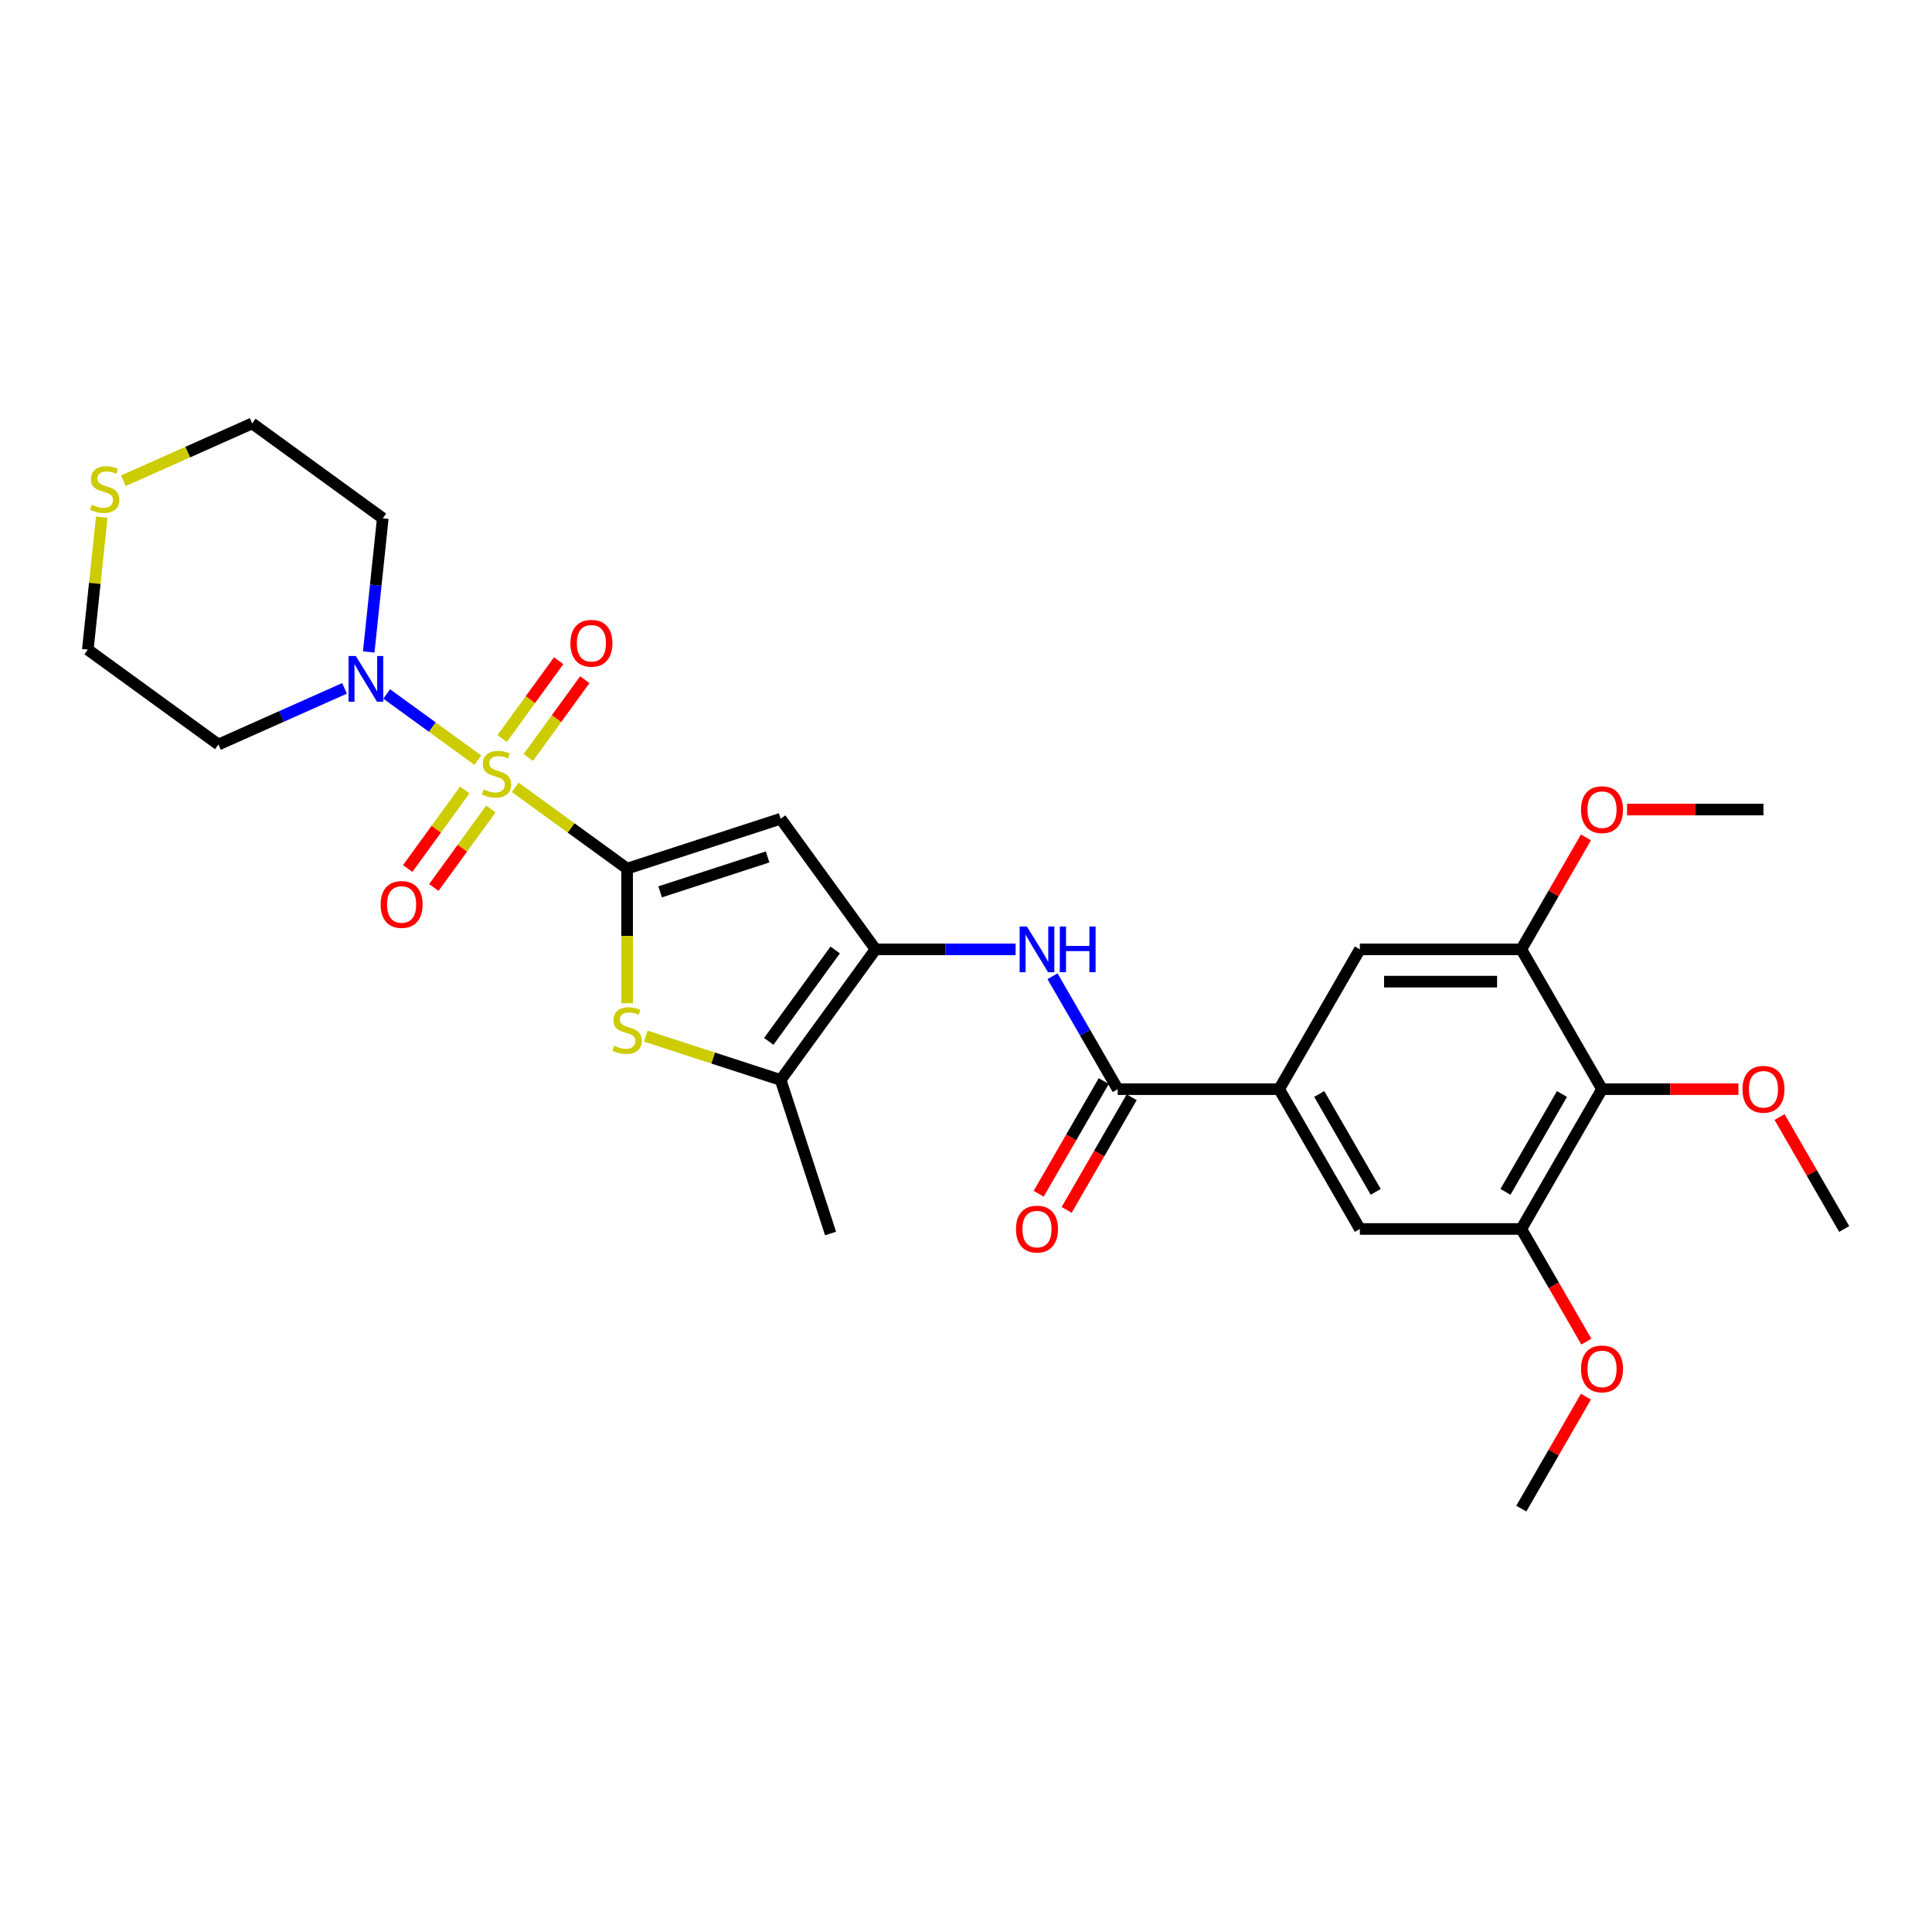 <?xml version='1.0' encoding='iso-8859-1'?>
<svg version='1.1' baseProfile='full'
              xmlns='http://www.w3.org/2000/svg'
                      xmlns:rdkit='http://www.rdkit.org/xml'
                      xmlns:xlink='http://www.w3.org/1999/xlink'
                  xml:space='preserve'
width='1000px' height='1000px' viewBox='0 0 1000 1000'>
<!-- END OF HEADER -->
<rect style='opacity:1.0;fill:#FFFFFF;stroke:none' width='1000' height='1000' x='0' y='0'> </rect>
<path class='bond-0' d='M 266.671,407.518 L 295.634,428.561' style='fill:none;fill-rule:evenodd;stroke:#CCCC00;stroke-width:6px;stroke-linecap:butt;stroke-linejoin:miter;stroke-opacity:1' />
<path class='bond-0' d='M 295.634,428.561 L 324.596,449.604' style='fill:none;fill-rule:evenodd;stroke:#000000;stroke-width:6px;stroke-linecap:butt;stroke-linejoin:miter;stroke-opacity:1' />
<path class='bond-4' d='M 247.318,393.458 L 223.738,376.326' style='fill:none;fill-rule:evenodd;stroke:#CCCC00;stroke-width:6px;stroke-linecap:butt;stroke-linejoin:miter;stroke-opacity:1' />
<path class='bond-4' d='M 223.738,376.326 L 200.157,359.193' style='fill:none;fill-rule:evenodd;stroke:#0000FF;stroke-width:6px;stroke-linecap:butt;stroke-linejoin:miter;stroke-opacity:1' />
<path class='bond-14' d='M 273.431,392.081 L 288.061,371.945' style='fill:none;fill-rule:evenodd;stroke:#CCCC00;stroke-width:6px;stroke-linecap:butt;stroke-linejoin:miter;stroke-opacity:1' />
<path class='bond-14' d='M 288.061,371.945 L 302.691,351.809' style='fill:none;fill-rule:evenodd;stroke:#FF0000;stroke-width:6px;stroke-linecap:butt;stroke-linejoin:miter;stroke-opacity:1' />
<path class='bond-14' d='M 259.911,382.258 L 274.54,362.122' style='fill:none;fill-rule:evenodd;stroke:#CCCC00;stroke-width:6px;stroke-linecap:butt;stroke-linejoin:miter;stroke-opacity:1' />
<path class='bond-14' d='M 274.54,362.122 L 289.17,341.986' style='fill:none;fill-rule:evenodd;stroke:#FF0000;stroke-width:6px;stroke-linecap:butt;stroke-linejoin:miter;stroke-opacity:1' />
<path class='bond-15' d='M 240.558,408.895 L 225.795,429.215' style='fill:none;fill-rule:evenodd;stroke:#CCCC00;stroke-width:6px;stroke-linecap:butt;stroke-linejoin:miter;stroke-opacity:1' />
<path class='bond-15' d='M 225.795,429.215 L 211.031,449.535' style='fill:none;fill-rule:evenodd;stroke:#FF0000;stroke-width:6px;stroke-linecap:butt;stroke-linejoin:miter;stroke-opacity:1' />
<path class='bond-15' d='M 254.078,418.718 L 239.315,439.038' style='fill:none;fill-rule:evenodd;stroke:#CCCC00;stroke-width:6px;stroke-linecap:butt;stroke-linejoin:miter;stroke-opacity:1' />
<path class='bond-15' d='M 239.315,439.038 L 224.552,459.358' style='fill:none;fill-rule:evenodd;stroke:#FF0000;stroke-width:6px;stroke-linecap:butt;stroke-linejoin:miter;stroke-opacity:1' />
<path class='bond-1' d='M 324.596,449.604 L 404.067,423.782' style='fill:none;fill-rule:evenodd;stroke:#000000;stroke-width:6px;stroke-linecap:butt;stroke-linejoin:miter;stroke-opacity:1' />
<path class='bond-1' d='M 341.681,461.625 L 397.311,443.549' style='fill:none;fill-rule:evenodd;stroke:#000000;stroke-width:6px;stroke-linecap:butt;stroke-linejoin:miter;stroke-opacity:1' />
<path class='bond-3' d='M 324.596,449.604 L 324.596,484.44' style='fill:none;fill-rule:evenodd;stroke:#000000;stroke-width:6px;stroke-linecap:butt;stroke-linejoin:miter;stroke-opacity:1' />
<path class='bond-3' d='M 324.596,484.44 L 324.596,519.276' style='fill:none;fill-rule:evenodd;stroke:#CCCC00;stroke-width:6px;stroke-linecap:butt;stroke-linejoin:miter;stroke-opacity:1' />
<path class='bond-2' d='M 404.067,423.782 L 453.183,491.384' style='fill:none;fill-rule:evenodd;stroke:#000000;stroke-width:6px;stroke-linecap:butt;stroke-linejoin:miter;stroke-opacity:1' />
<path class='bond-7' d='M 453.183,491.384 L 489.431,491.384' style='fill:none;fill-rule:evenodd;stroke:#000000;stroke-width:6px;stroke-linecap:butt;stroke-linejoin:miter;stroke-opacity:1' />
<path class='bond-7' d='M 489.431,491.384 L 525.68,491.384' style='fill:none;fill-rule:evenodd;stroke:#0000FF;stroke-width:6px;stroke-linecap:butt;stroke-linejoin:miter;stroke-opacity:1' />
<path class='bond-30' d='M 453.183,491.384 L 404.067,558.986' style='fill:none;fill-rule:evenodd;stroke:#000000;stroke-width:6px;stroke-linecap:butt;stroke-linejoin:miter;stroke-opacity:1' />
<path class='bond-30' d='M 432.295,491.701 L 397.914,539.022' style='fill:none;fill-rule:evenodd;stroke:#000000;stroke-width:6px;stroke-linecap:butt;stroke-linejoin:miter;stroke-opacity:1' />
<path class='bond-5' d='M 334.273,536.308 L 369.17,547.647' style='fill:none;fill-rule:evenodd;stroke:#CCCC00;stroke-width:6px;stroke-linecap:butt;stroke-linejoin:miter;stroke-opacity:1' />
<path class='bond-5' d='M 369.17,547.647 L 404.067,558.986' style='fill:none;fill-rule:evenodd;stroke:#000000;stroke-width:6px;stroke-linecap:butt;stroke-linejoin:miter;stroke-opacity:1' />
<path class='bond-18' d='M 178.329,356.298 L 145.693,370.829' style='fill:none;fill-rule:evenodd;stroke:#0000FF;stroke-width:6px;stroke-linecap:butt;stroke-linejoin:miter;stroke-opacity:1' />
<path class='bond-18' d='M 145.693,370.829 L 113.056,385.36' style='fill:none;fill-rule:evenodd;stroke:#000000;stroke-width:6px;stroke-linecap:butt;stroke-linejoin:miter;stroke-opacity:1' />
<path class='bond-19' d='M 190.856,337.451 L 194.491,302.861' style='fill:none;fill-rule:evenodd;stroke:#0000FF;stroke-width:6px;stroke-linecap:butt;stroke-linejoin:miter;stroke-opacity:1' />
<path class='bond-19' d='M 194.491,302.861 L 198.127,268.27' style='fill:none;fill-rule:evenodd;stroke:#000000;stroke-width:6px;stroke-linecap:butt;stroke-linejoin:miter;stroke-opacity:1' />
<path class='bond-23' d='M 404.067,558.986 L 429.889,638.456' style='fill:none;fill-rule:evenodd;stroke:#000000;stroke-width:6px;stroke-linecap:butt;stroke-linejoin:miter;stroke-opacity:1' />
<path class='bond-6' d='M 578.523,563.749 L 561.652,534.527' style='fill:none;fill-rule:evenodd;stroke:#000000;stroke-width:6px;stroke-linecap:butt;stroke-linejoin:miter;stroke-opacity:1' />
<path class='bond-6' d='M 561.652,534.527 L 544.781,505.305' style='fill:none;fill-rule:evenodd;stroke:#0000FF;stroke-width:6px;stroke-linecap:butt;stroke-linejoin:miter;stroke-opacity:1' />
<path class='bond-8' d='M 578.523,563.749 L 662.084,563.749' style='fill:none;fill-rule:evenodd;stroke:#000000;stroke-width:6px;stroke-linecap:butt;stroke-linejoin:miter;stroke-opacity:1' />
<path class='bond-16' d='M 571.287,559.571 L 554.454,588.727' style='fill:none;fill-rule:evenodd;stroke:#000000;stroke-width:6px;stroke-linecap:butt;stroke-linejoin:miter;stroke-opacity:1' />
<path class='bond-16' d='M 554.454,588.727 L 537.621,617.882' style='fill:none;fill-rule:evenodd;stroke:#FF0000;stroke-width:6px;stroke-linecap:butt;stroke-linejoin:miter;stroke-opacity:1' />
<path class='bond-16' d='M 585.76,567.927 L 568.927,597.083' style='fill:none;fill-rule:evenodd;stroke:#000000;stroke-width:6px;stroke-linecap:butt;stroke-linejoin:miter;stroke-opacity:1' />
<path class='bond-16' d='M 568.927,597.083 L 552.094,626.238' style='fill:none;fill-rule:evenodd;stroke:#FF0000;stroke-width:6px;stroke-linecap:butt;stroke-linejoin:miter;stroke-opacity:1' />
<path class='bond-12' d='M 662.084,563.749 L 703.864,491.384' style='fill:none;fill-rule:evenodd;stroke:#000000;stroke-width:6px;stroke-linecap:butt;stroke-linejoin:miter;stroke-opacity:1' />
<path class='bond-13' d='M 662.084,563.749 L 703.864,636.115' style='fill:none;fill-rule:evenodd;stroke:#000000;stroke-width:6px;stroke-linecap:butt;stroke-linejoin:miter;stroke-opacity:1' />
<path class='bond-13' d='M 682.824,566.248 L 712.07,616.904' style='fill:none;fill-rule:evenodd;stroke:#000000;stroke-width:6px;stroke-linecap:butt;stroke-linejoin:miter;stroke-opacity:1' />
<path class='bond-9' d='M 829.205,563.749 L 787.425,636.115' style='fill:none;fill-rule:evenodd;stroke:#000000;stroke-width:6px;stroke-linecap:butt;stroke-linejoin:miter;stroke-opacity:1' />
<path class='bond-9' d='M 808.465,566.248 L 779.218,616.904' style='fill:none;fill-rule:evenodd;stroke:#000000;stroke-width:6px;stroke-linecap:butt;stroke-linejoin:miter;stroke-opacity:1' />
<path class='bond-20' d='M 829.205,563.749 L 864.509,563.749' style='fill:none;fill-rule:evenodd;stroke:#000000;stroke-width:6px;stroke-linecap:butt;stroke-linejoin:miter;stroke-opacity:1' />
<path class='bond-20' d='M 864.509,563.749 L 899.813,563.749' style='fill:none;fill-rule:evenodd;stroke:#FF0000;stroke-width:6px;stroke-linecap:butt;stroke-linejoin:miter;stroke-opacity:1' />
<path class='bond-31' d='M 829.205,563.749 L 787.425,491.384' style='fill:none;fill-rule:evenodd;stroke:#000000;stroke-width:6px;stroke-linecap:butt;stroke-linejoin:miter;stroke-opacity:1' />
<path class='bond-10' d='M 787.425,491.384 L 703.864,491.384' style='fill:none;fill-rule:evenodd;stroke:#000000;stroke-width:6px;stroke-linecap:butt;stroke-linejoin:miter;stroke-opacity:1' />
<path class='bond-10' d='M 774.89,508.096 L 716.398,508.096' style='fill:none;fill-rule:evenodd;stroke:#000000;stroke-width:6px;stroke-linecap:butt;stroke-linejoin:miter;stroke-opacity:1' />
<path class='bond-21' d='M 787.425,491.384 L 804.151,462.412' style='fill:none;fill-rule:evenodd;stroke:#000000;stroke-width:6px;stroke-linecap:butt;stroke-linejoin:miter;stroke-opacity:1' />
<path class='bond-21' d='M 804.151,462.412 L 820.878,433.441' style='fill:none;fill-rule:evenodd;stroke:#FF0000;stroke-width:6px;stroke-linecap:butt;stroke-linejoin:miter;stroke-opacity:1' />
<path class='bond-11' d='M 787.425,636.115 L 703.864,636.115' style='fill:none;fill-rule:evenodd;stroke:#000000;stroke-width:6px;stroke-linecap:butt;stroke-linejoin:miter;stroke-opacity:1' />
<path class='bond-22' d='M 787.425,636.115 L 804.257,665.27' style='fill:none;fill-rule:evenodd;stroke:#000000;stroke-width:6px;stroke-linecap:butt;stroke-linejoin:miter;stroke-opacity:1' />
<path class='bond-22' d='M 804.257,665.27 L 821.09,694.425' style='fill:none;fill-rule:evenodd;stroke:#FF0000;stroke-width:6px;stroke-linecap:butt;stroke-linejoin:miter;stroke-opacity:1' />
<path class='bond-17' d='M 63.865,248.833 L 97.195,233.994' style='fill:none;fill-rule:evenodd;stroke:#CCCC00;stroke-width:6px;stroke-linecap:butt;stroke-linejoin:miter;stroke-opacity:1' />
<path class='bond-17' d='M 97.195,233.994 L 130.525,219.154' style='fill:none;fill-rule:evenodd;stroke:#000000;stroke-width:6px;stroke-linecap:butt;stroke-linejoin:miter;stroke-opacity:1' />
<path class='bond-29' d='M 52.663,267.664 L 49.059,301.954' style='fill:none;fill-rule:evenodd;stroke:#CCCC00;stroke-width:6px;stroke-linecap:butt;stroke-linejoin:miter;stroke-opacity:1' />
<path class='bond-29' d='M 49.059,301.954 L 45.455,336.244' style='fill:none;fill-rule:evenodd;stroke:#000000;stroke-width:6px;stroke-linecap:butt;stroke-linejoin:miter;stroke-opacity:1' />
<path class='bond-25' d='M 113.056,385.36 L 45.455,336.244' style='fill:none;fill-rule:evenodd;stroke:#000000;stroke-width:6px;stroke-linecap:butt;stroke-linejoin:miter;stroke-opacity:1' />
<path class='bond-24' d='M 198.127,268.27 L 130.525,219.154' style='fill:none;fill-rule:evenodd;stroke:#000000;stroke-width:6px;stroke-linecap:butt;stroke-linejoin:miter;stroke-opacity:1' />
<path class='bond-26' d='M 921.092,578.172 L 937.819,607.143' style='fill:none;fill-rule:evenodd;stroke:#FF0000;stroke-width:6px;stroke-linecap:butt;stroke-linejoin:miter;stroke-opacity:1' />
<path class='bond-26' d='M 937.819,607.143 L 954.545,636.115' style='fill:none;fill-rule:evenodd;stroke:#000000;stroke-width:6px;stroke-linecap:butt;stroke-linejoin:miter;stroke-opacity:1' />
<path class='bond-27' d='M 842.157,419.018 L 877.461,419.018' style='fill:none;fill-rule:evenodd;stroke:#FF0000;stroke-width:6px;stroke-linecap:butt;stroke-linejoin:miter;stroke-opacity:1' />
<path class='bond-27' d='M 877.461,419.018 L 912.765,419.018' style='fill:none;fill-rule:evenodd;stroke:#000000;stroke-width:6px;stroke-linecap:butt;stroke-linejoin:miter;stroke-opacity:1' />
<path class='bond-28' d='M 820.878,722.903 L 804.151,751.874' style='fill:none;fill-rule:evenodd;stroke:#FF0000;stroke-width:6px;stroke-linecap:butt;stroke-linejoin:miter;stroke-opacity:1' />
<path class='bond-28' d='M 804.151,751.874 L 787.425,780.846' style='fill:none;fill-rule:evenodd;stroke:#000000;stroke-width:6px;stroke-linecap:butt;stroke-linejoin:miter;stroke-opacity:1' />
<path  class='atom-0' d='M 250.31 408.61
Q 250.577 408.71, 251.68 409.178
Q 252.783 409.646, 253.986 409.947
Q 255.223 410.215, 256.426 410.215
Q 258.666 410.215, 259.969 409.145
Q 261.273 408.042, 261.273 406.137
Q 261.273 404.833, 260.604 404.031
Q 259.969 403.229, 258.967 402.794
Q 257.964 402.36, 256.293 401.858
Q 254.187 401.223, 252.917 400.622
Q 251.68 400.02, 250.778 398.75
Q 249.909 397.48, 249.909 395.341
Q 249.909 392.366, 251.914 390.528
Q 253.953 388.689, 257.964 388.689
Q 260.705 388.689, 263.813 389.993
L 263.044 392.567
Q 260.203 391.397, 258.064 391.397
Q 255.758 391.397, 254.488 392.366
Q 253.218 393.302, 253.251 394.94
Q 253.251 396.21, 253.886 396.979
Q 254.555 397.747, 255.49 398.182
Q 256.46 398.616, 258.064 399.118
Q 260.203 399.786, 261.473 400.455
Q 262.743 401.123, 263.646 402.494
Q 264.582 403.83, 264.582 406.137
Q 264.582 409.412, 262.376 411.184
Q 260.203 412.922, 256.56 412.922
Q 254.454 412.922, 252.85 412.454
Q 251.279 412.019, 249.407 411.251
L 250.31 408.61
' fill='#CCCC00'/>
<path  class='atom-4' d='M 317.911 541.286
Q 318.179 541.386, 319.282 541.854
Q 320.385 542.322, 321.588 542.623
Q 322.825 542.891, 324.028 542.891
Q 326.268 542.891, 327.571 541.821
Q 328.875 540.718, 328.875 538.813
Q 328.875 537.509, 328.206 536.707
Q 327.571 535.905, 326.568 535.47
Q 325.566 535.036, 323.894 534.535
Q 321.789 533.899, 320.519 533.298
Q 319.282 532.696, 318.379 531.426
Q 317.51 530.156, 317.51 528.017
Q 317.51 525.042, 319.516 523.204
Q 321.555 521.365, 325.566 521.365
Q 328.306 521.365, 331.415 522.669
L 330.646 525.243
Q 327.805 524.073, 325.666 524.073
Q 323.36 524.073, 322.09 525.042
Q 320.819 525.978, 320.853 527.616
Q 320.853 528.886, 321.488 529.655
Q 322.156 530.423, 323.092 530.858
Q 324.062 531.292, 325.666 531.794
Q 327.805 532.462, 329.075 533.131
Q 330.345 533.799, 331.248 535.17
Q 332.184 536.507, 332.184 538.813
Q 332.184 542.088, 329.978 543.86
Q 327.805 545.598, 324.162 545.598
Q 322.056 545.598, 320.452 545.13
Q 318.881 544.695, 317.009 543.927
L 317.911 541.286
' fill='#CCCC00'/>
<path  class='atom-5' d='M 184.162 339.54
L 191.916 352.074
Q 192.685 353.311, 193.922 355.55
Q 195.158 357.79, 195.225 357.924
L 195.225 339.54
L 198.367 339.54
L 198.367 363.205
L 195.125 363.205
L 186.802 349.501
Q 185.833 347.896, 184.797 346.058
Q 183.794 344.22, 183.493 343.651
L 183.493 363.205
L 180.418 363.205
L 180.418 339.54
L 184.162 339.54
' fill='#0000FF'/>
<path  class='atom-8' d='M 531.512 479.552
L 539.267 492.086
Q 540.035 493.323, 541.272 495.562
Q 542.509 497.801, 542.576 497.935
L 542.576 479.552
L 545.718 479.552
L 545.718 503.216
L 542.475 503.216
L 534.153 489.512
Q 533.183 487.908, 532.147 486.069
Q 531.145 484.231, 530.844 483.663
L 530.844 503.216
L 527.769 503.216
L 527.769 479.552
L 531.512 479.552
' fill='#0000FF'/>
<path  class='atom-8' d='M 548.559 479.552
L 551.767 479.552
L 551.767 489.612
L 563.867 489.612
L 563.867 479.552
L 567.076 479.552
L 567.076 503.216
L 563.867 503.216
L 563.867 492.286
L 551.767 492.286
L 551.767 503.216
L 548.559 503.216
L 548.559 479.552
' fill='#0000FF'/>
<path  class='atom-15' d='M 295.247 332.953
Q 295.247 327.271, 298.055 324.096
Q 300.863 320.92, 306.11 320.92
Q 311.358 320.92, 314.165 324.096
Q 316.973 327.271, 316.973 332.953
Q 316.973 338.702, 314.132 341.978
Q 311.291 345.22, 306.11 345.22
Q 300.896 345.22, 298.055 341.978
Q 295.247 338.735, 295.247 332.953
M 306.11 342.546
Q 309.72 342.546, 311.659 340.139
Q 313.631 337.699, 313.631 332.953
Q 313.631 328.307, 311.659 325.967
Q 309.72 323.594, 306.11 323.594
Q 302.5 323.594, 300.528 325.934
Q 298.59 328.274, 298.59 332.953
Q 298.59 337.733, 300.528 340.139
Q 302.5 342.546, 306.11 342.546
' fill='#FF0000'/>
<path  class='atom-16' d='M 197.016 468.157
Q 197.016 462.475, 199.824 459.299
Q 202.631 456.124, 207.879 456.124
Q 213.126 456.124, 215.934 459.299
Q 218.742 462.475, 218.742 468.157
Q 218.742 473.906, 215.901 477.181
Q 213.06 480.423, 207.879 480.423
Q 202.665 480.423, 199.824 477.181
Q 197.016 473.939, 197.016 468.157
M 207.879 477.749
Q 211.489 477.749, 213.427 475.343
Q 215.399 472.903, 215.399 468.157
Q 215.399 463.511, 213.427 461.171
Q 211.489 458.798, 207.879 458.798
Q 204.269 458.798, 202.297 461.138
Q 200.358 463.477, 200.358 468.157
Q 200.358 472.936, 202.297 475.343
Q 204.269 477.749, 207.879 477.749
' fill='#FF0000'/>
<path  class='atom-17' d='M 525.88 636.182
Q 525.88 630.5, 528.688 627.324
Q 531.496 624.149, 536.743 624.149
Q 541.991 624.149, 544.798 627.324
Q 547.606 630.5, 547.606 636.182
Q 547.606 641.931, 544.765 645.206
Q 541.924 648.448, 536.743 648.448
Q 531.529 648.448, 528.688 645.206
Q 525.88 641.964, 525.88 636.182
M 536.743 645.774
Q 540.353 645.774, 542.292 643.368
Q 544.264 640.928, 544.264 636.182
Q 544.264 631.536, 542.292 629.196
Q 540.353 626.823, 536.743 626.823
Q 533.133 626.823, 531.161 629.163
Q 529.223 631.502, 529.223 636.182
Q 529.223 640.961, 531.161 643.368
Q 533.133 645.774, 536.743 645.774
' fill='#FF0000'/>
<path  class='atom-18' d='M 47.504 261.263
Q 47.772 261.364, 48.874 261.832
Q 49.977 262.299, 51.181 262.6
Q 52.417 262.868, 53.621 262.868
Q 55.86 262.868, 57.164 261.798
Q 58.467 260.695, 58.467 258.79
Q 58.467 257.486, 57.799 256.684
Q 57.164 255.882, 56.161 255.448
Q 55.158 255.013, 53.487 254.512
Q 51.381 253.877, 50.111 253.275
Q 48.874 252.673, 47.972 251.403
Q 47.103 250.133, 47.103 247.994
Q 47.103 245.019, 49.108 243.181
Q 51.147 241.343, 55.158 241.343
Q 57.899 241.343, 61.008 242.646
L 60.239 245.22
Q 57.398 244.05, 55.259 244.05
Q 52.952 244.05, 51.682 245.019
Q 50.412 245.955, 50.446 247.593
Q 50.446 248.863, 51.081 249.632
Q 51.749 250.4, 52.685 250.835
Q 53.654 251.269, 55.259 251.771
Q 57.398 252.439, 58.668 253.108
Q 59.938 253.776, 60.84 255.147
Q 61.776 256.484, 61.776 258.79
Q 61.776 262.066, 59.57 263.837
Q 57.398 265.575, 53.755 265.575
Q 51.649 265.575, 50.044 265.107
Q 48.474 264.673, 46.602 263.904
L 47.504 261.263
' fill='#CCCC00'/>
<path  class='atom-21' d='M 901.902 563.816
Q 901.902 558.134, 904.71 554.959
Q 907.518 551.784, 912.765 551.784
Q 918.013 551.784, 920.82 554.959
Q 923.628 558.134, 923.628 563.816
Q 923.628 569.565, 920.787 572.841
Q 917.946 576.083, 912.765 576.083
Q 907.551 576.083, 904.71 572.841
Q 901.902 569.599, 901.902 563.816
M 912.765 573.409
Q 916.375 573.409, 918.314 571.002
Q 920.286 568.562, 920.286 563.816
Q 920.286 559.17, 918.314 556.831
Q 916.375 554.457, 912.765 554.457
Q 909.155 554.457, 907.183 556.797
Q 905.245 559.137, 905.245 563.816
Q 905.245 568.596, 907.183 571.002
Q 909.155 573.409, 912.765 573.409
' fill='#FF0000'/>
<path  class='atom-22' d='M 818.342 419.085
Q 818.342 413.403, 821.15 410.228
Q 823.957 407.053, 829.205 407.053
Q 834.452 407.053, 837.26 410.228
Q 840.068 413.403, 840.068 419.085
Q 840.068 424.834, 837.227 428.11
Q 834.386 431.352, 829.205 431.352
Q 823.991 431.352, 821.15 428.11
Q 818.342 424.868, 818.342 419.085
M 829.205 428.678
Q 832.815 428.678, 834.753 426.271
Q 836.725 423.832, 836.725 419.085
Q 836.725 414.439, 834.753 412.1
Q 832.815 409.727, 829.205 409.727
Q 825.595 409.727, 823.623 412.066
Q 821.684 414.406, 821.684 419.085
Q 821.684 423.865, 823.623 426.271
Q 825.595 428.678, 829.205 428.678
' fill='#FF0000'/>
<path  class='atom-23' d='M 818.342 708.547
Q 818.342 702.865, 821.15 699.69
Q 823.957 696.515, 829.205 696.515
Q 834.452 696.515, 837.26 699.69
Q 840.068 702.865, 840.068 708.547
Q 840.068 714.296, 837.227 717.572
Q 834.386 720.814, 829.205 720.814
Q 823.991 720.814, 821.15 717.572
Q 818.342 714.33, 818.342 708.547
M 829.205 718.14
Q 832.815 718.14, 834.753 715.733
Q 836.725 713.293, 836.725 708.547
Q 836.725 703.901, 834.753 701.562
Q 832.815 699.188, 829.205 699.188
Q 825.595 699.188, 823.623 701.528
Q 821.684 703.868, 821.684 708.547
Q 821.684 713.327, 823.623 715.733
Q 825.595 718.14, 829.205 718.14
' fill='#FF0000'/>
</svg>
